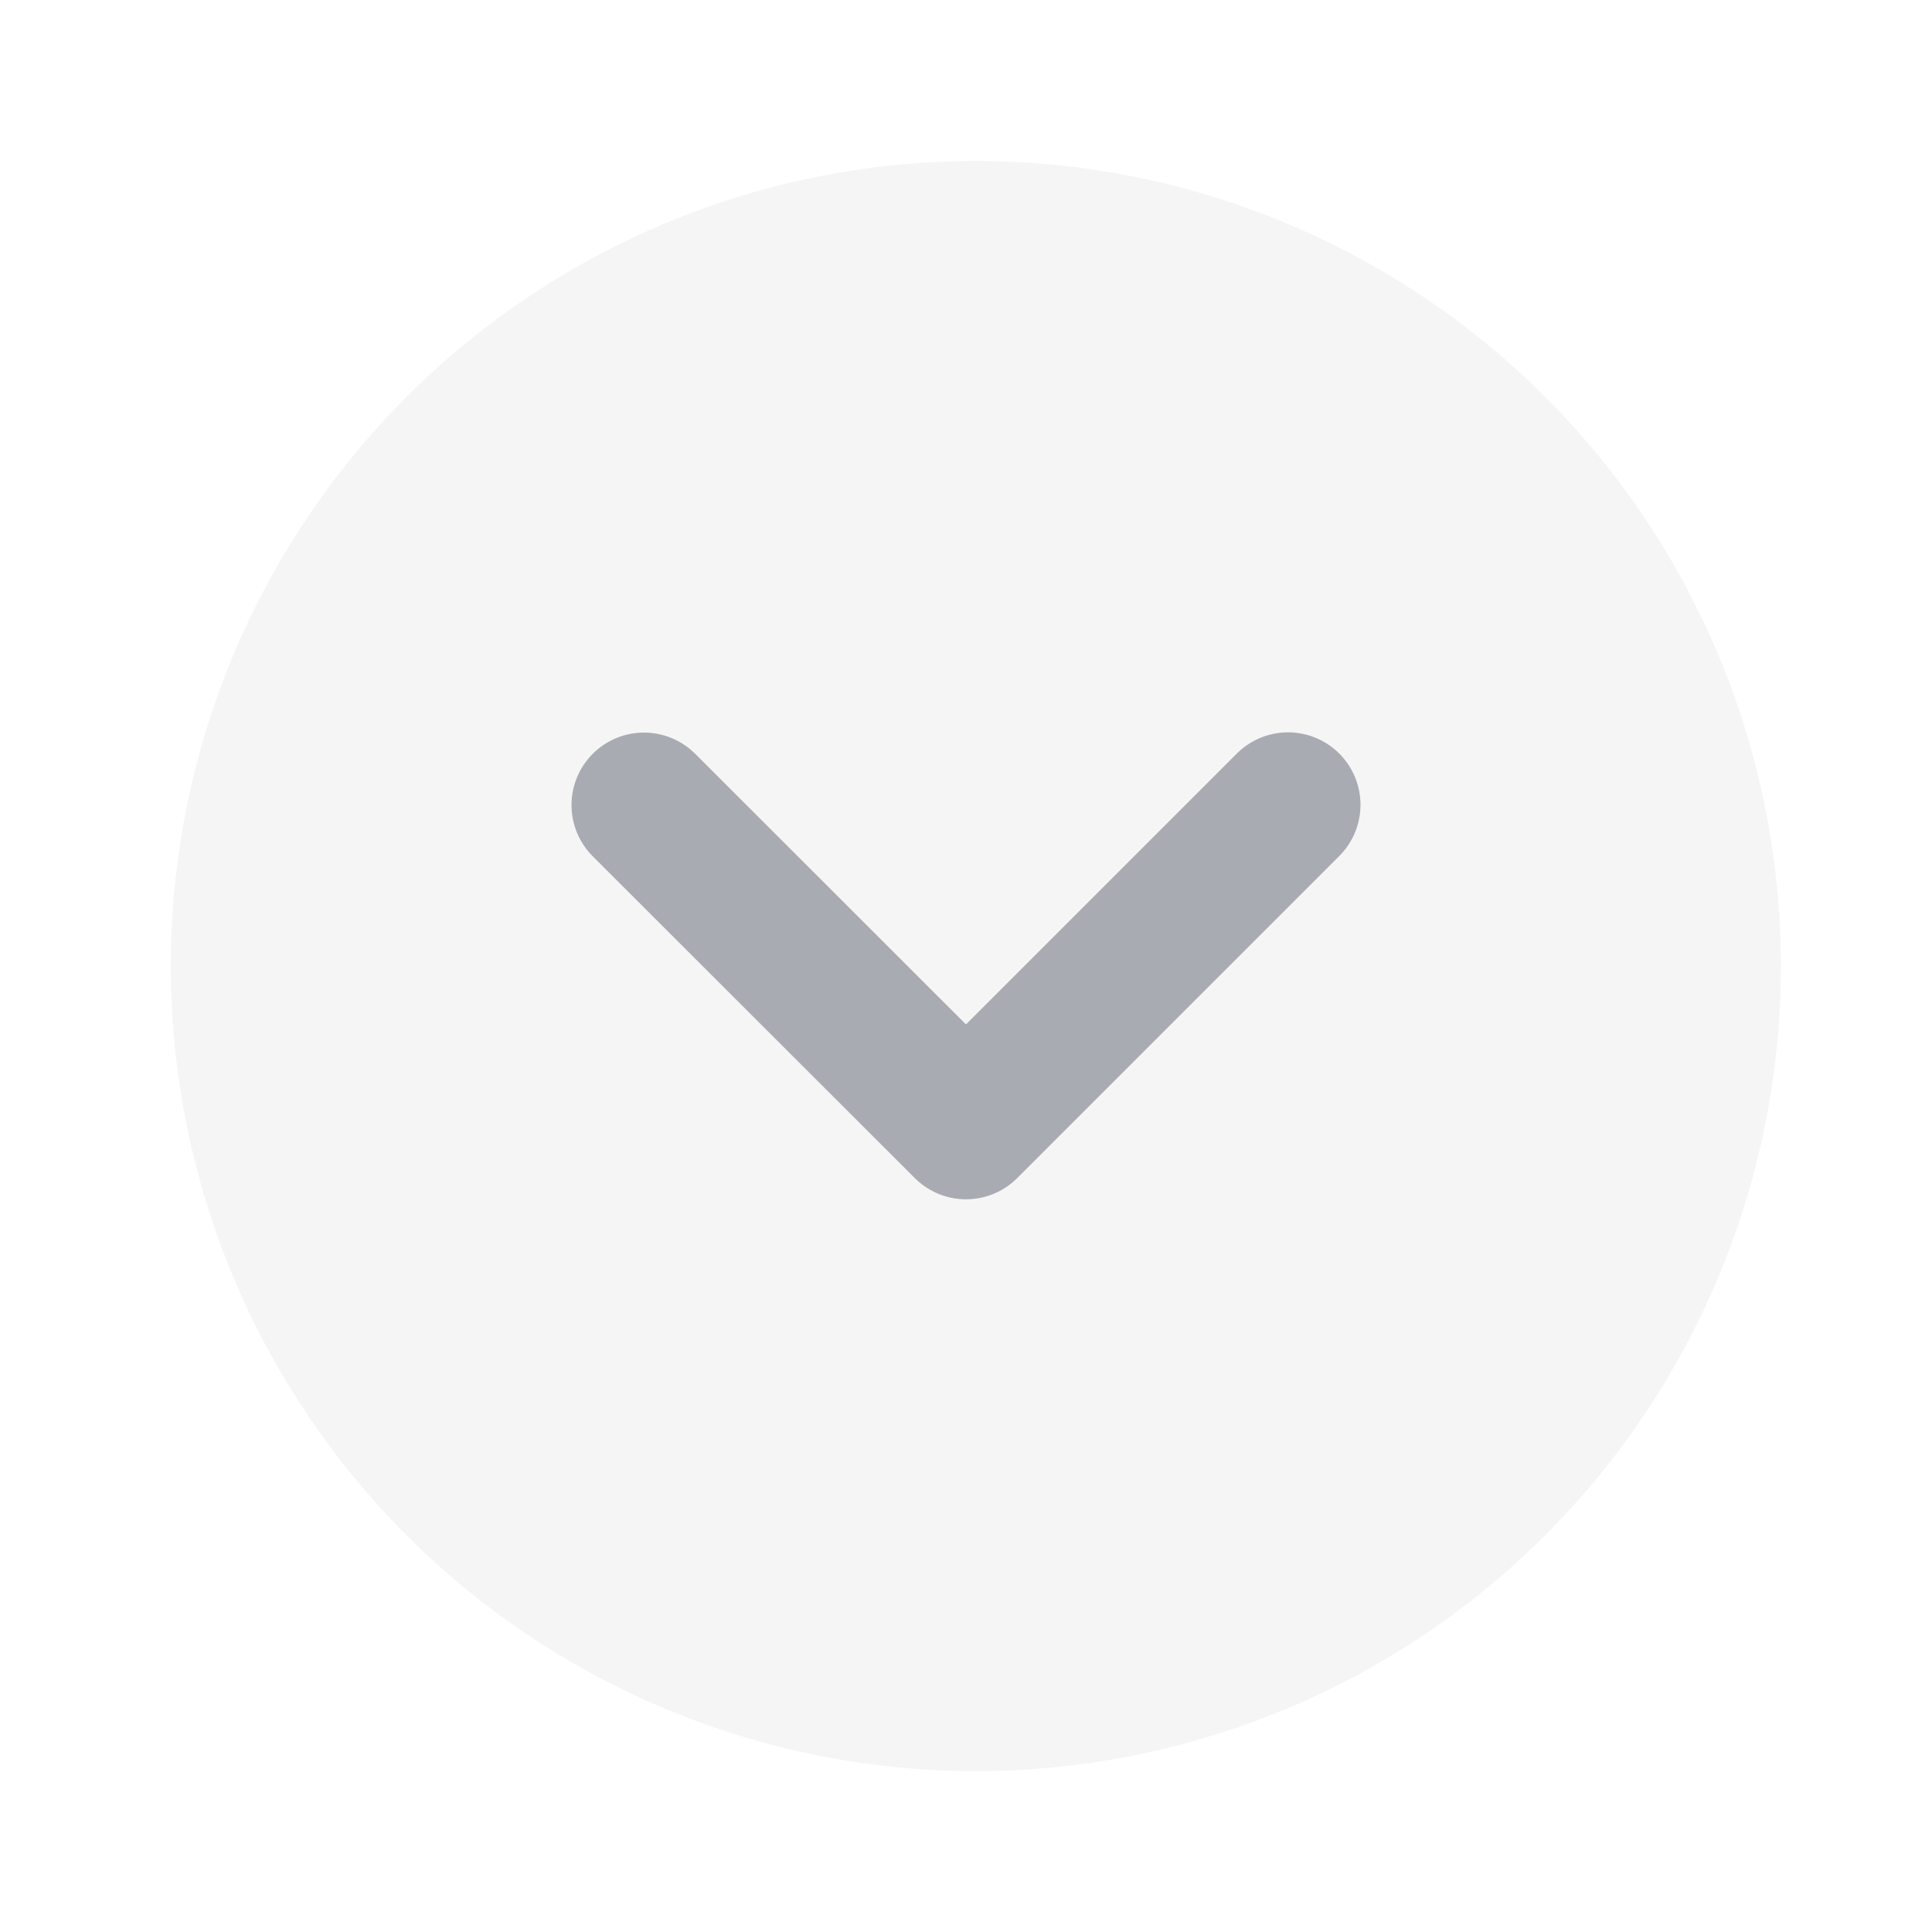<svg width="16" height="16" viewBox="0 0 16 16" fill="none" xmlns="http://www.w3.org/2000/svg"><path opacity=".12" d="M8 14.667A6.667 6.667 0 1 0 8 1.334a6.667 6.667 0 0 0 0 13.333z" fill="#A9ABB2"/><path d="M5.333 6.667L8 9.332l2.667-2.667" stroke="#A9ABB2" stroke-width="1.2" stroke-linecap="round" stroke-linejoin="round"/></svg>